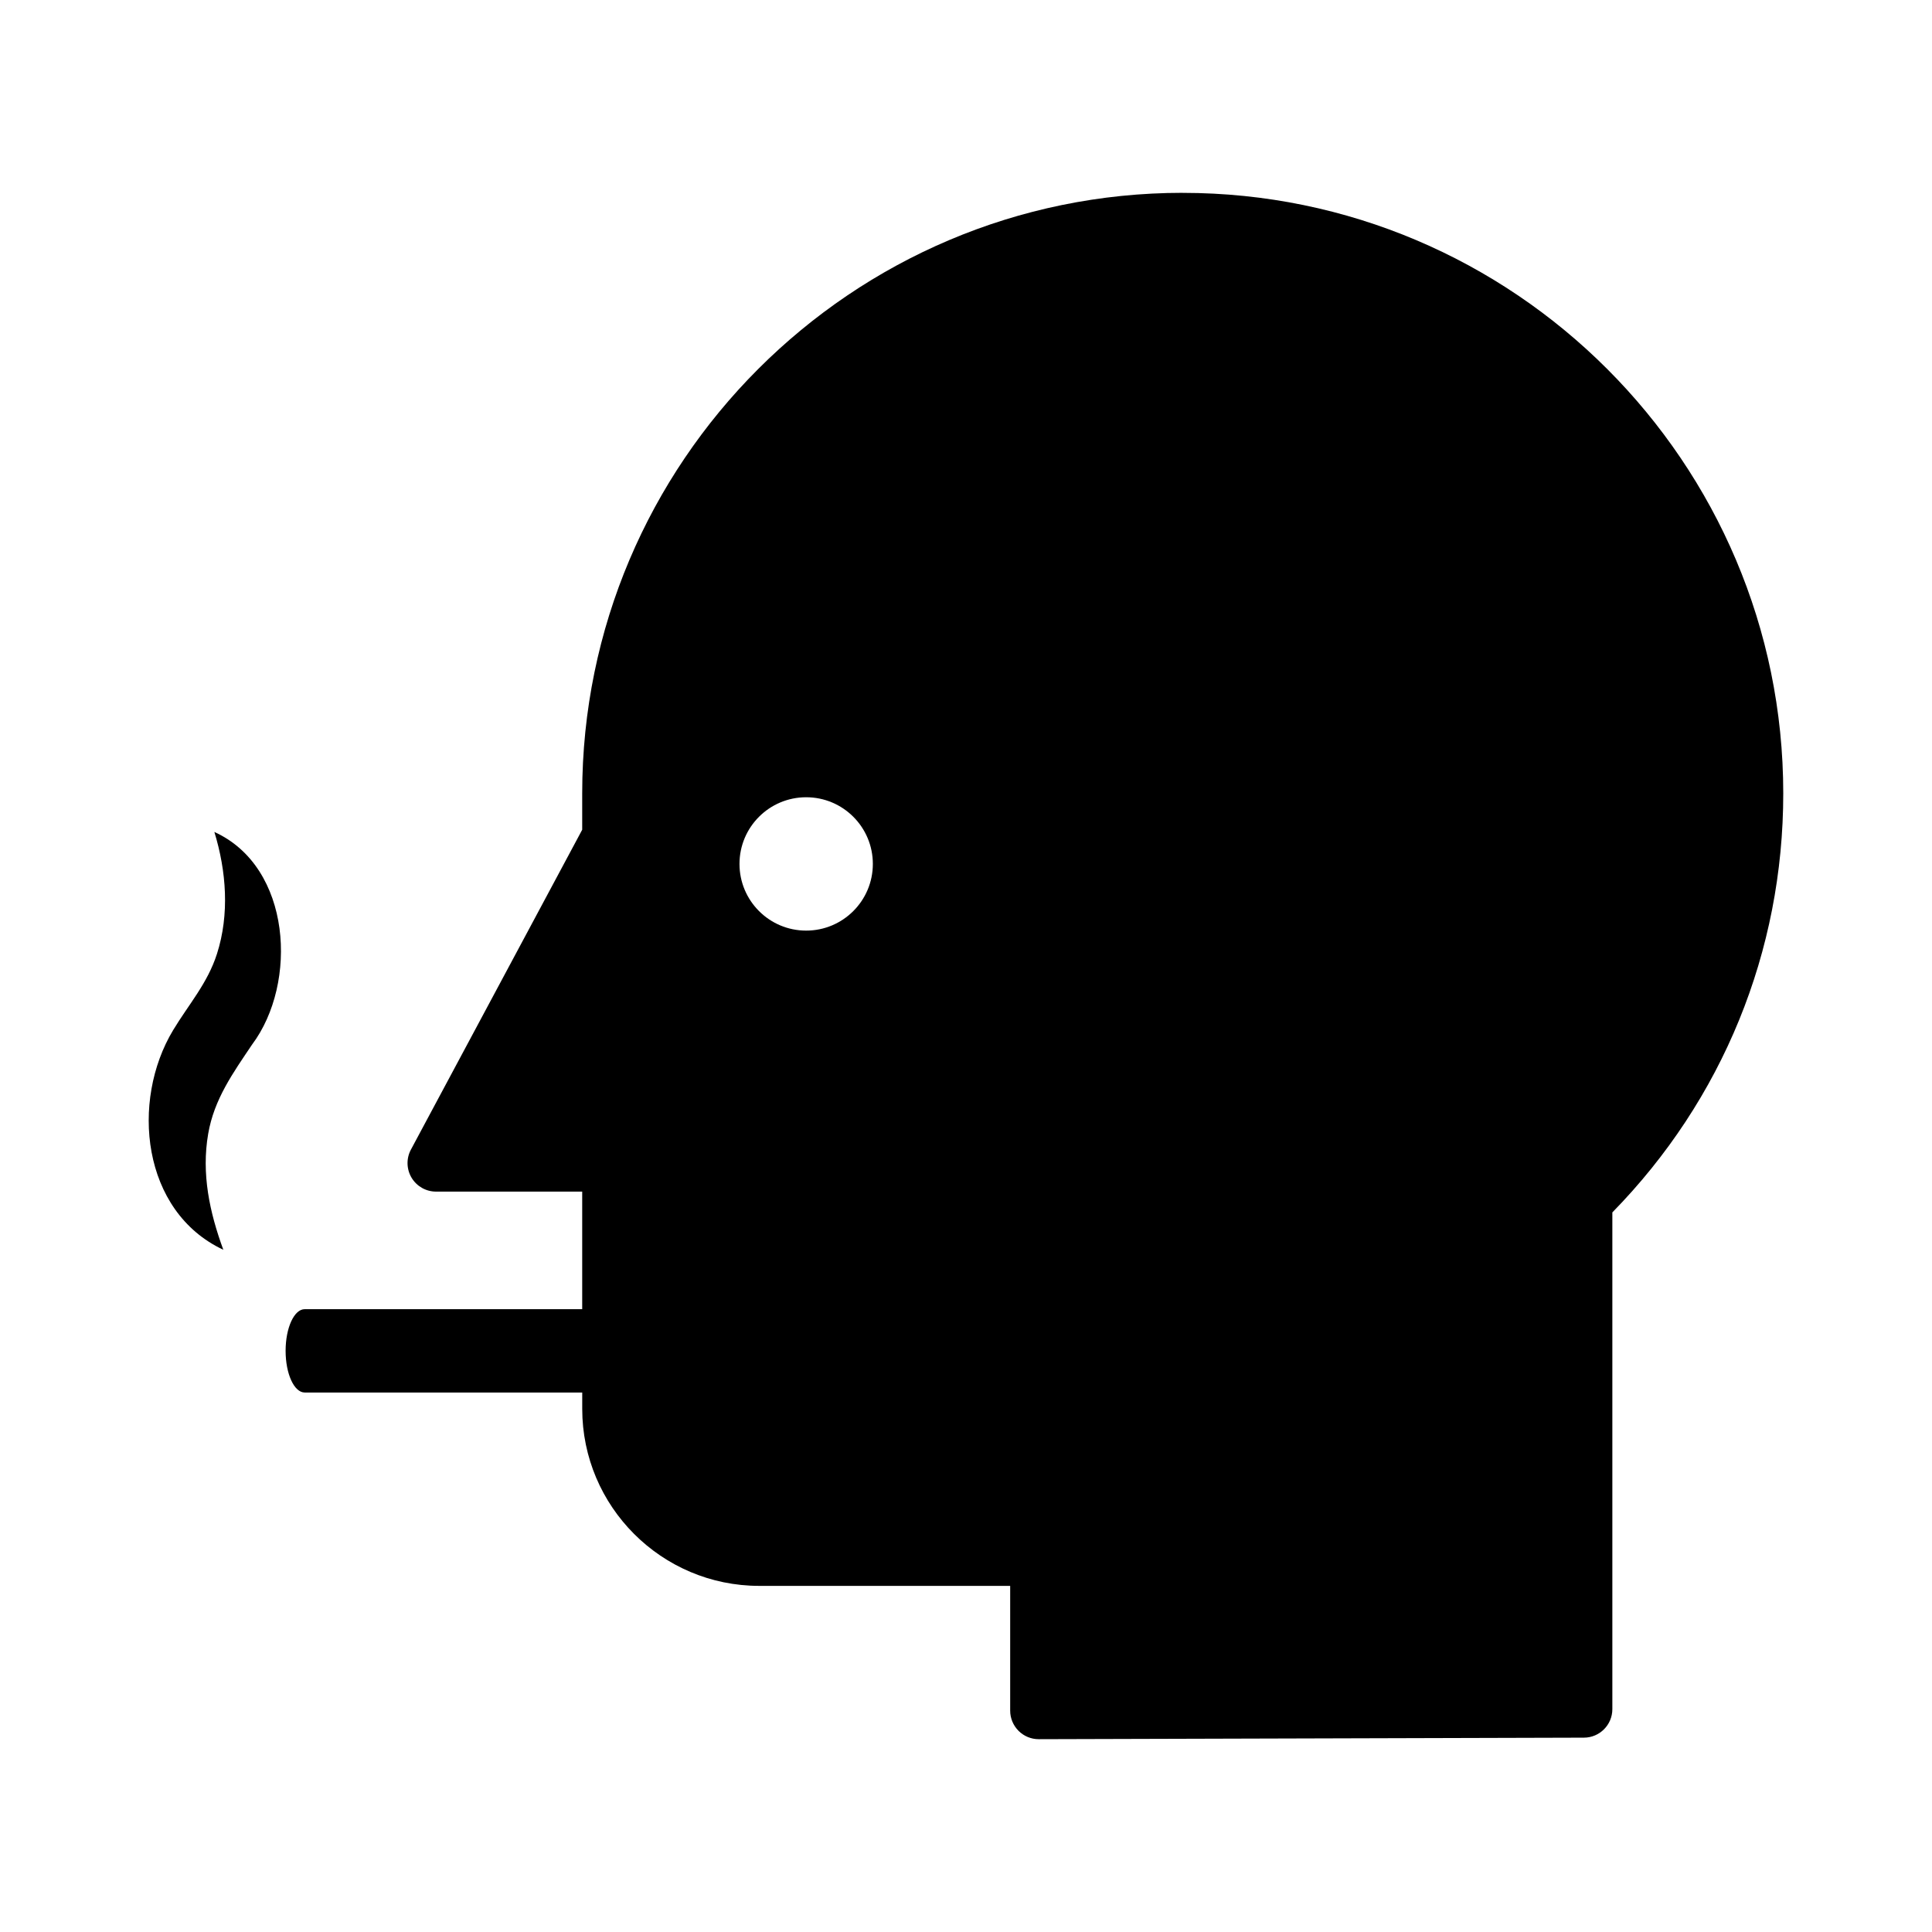 <?xml version="1.0" encoding="UTF-8"?>
<!-- Uploaded to: ICON Repo, www.svgrepo.com, Generator: ICON Repo Mixer Tools -->
<svg fill="#000000" width="800px" height="800px" version="1.1" viewBox="144 144 512 512" xmlns="http://www.w3.org/2000/svg">
 <path d="m200.81 364.48c3.18 10.387 4.047 21.801 0.691 32.293-2.5 7.824-7.5 13.395-11.629 20.242-11.285 18.742-8.367 48.02 13.312 58.191-3.641-9.941-5.84-20.129-4.012-30.742 1.582-9.195 6.59-16.137 11.637-23.648 12.188-16.281 10.492-47.059-10-56.336zm256.62-169.38c-87.75 0-159.14 71.395-159.14 159.15v9.637l-45.395 84.777c-1.254 2.344-1.184 5.168 0.18 7.453 1.367 2.281 3.824 3.672 6.481 3.672h38.734v31.156h-73.535c-2.801 0-5.066 4.941-5.066 11.043s2.266 11.043 5.066 11.043h73.543v4.344c0 25.859 21.043 46.898 46.906 46.898h66.504v33.07c0 2.004 0.801 3.93 2.223 5.352 1.414 1.414 3.336 2.207 5.336 2.207h0.023l144.48-0.406c4.148-0.012 7.519-3.394 7.519-7.555v-131.64c29.234-29.859 45.293-69.168 45.293-111.04 0-87.758-71.395-159.15-159.15-159.15zm-99.789 195.52c-9.758 0-17.668-7.91-17.668-17.672 0-9.758 7.91-17.668 17.668-17.668 9.766 0 17.672 7.91 17.672 17.668 0 9.758-7.914 17.672-17.672 17.672z"/>
</svg>